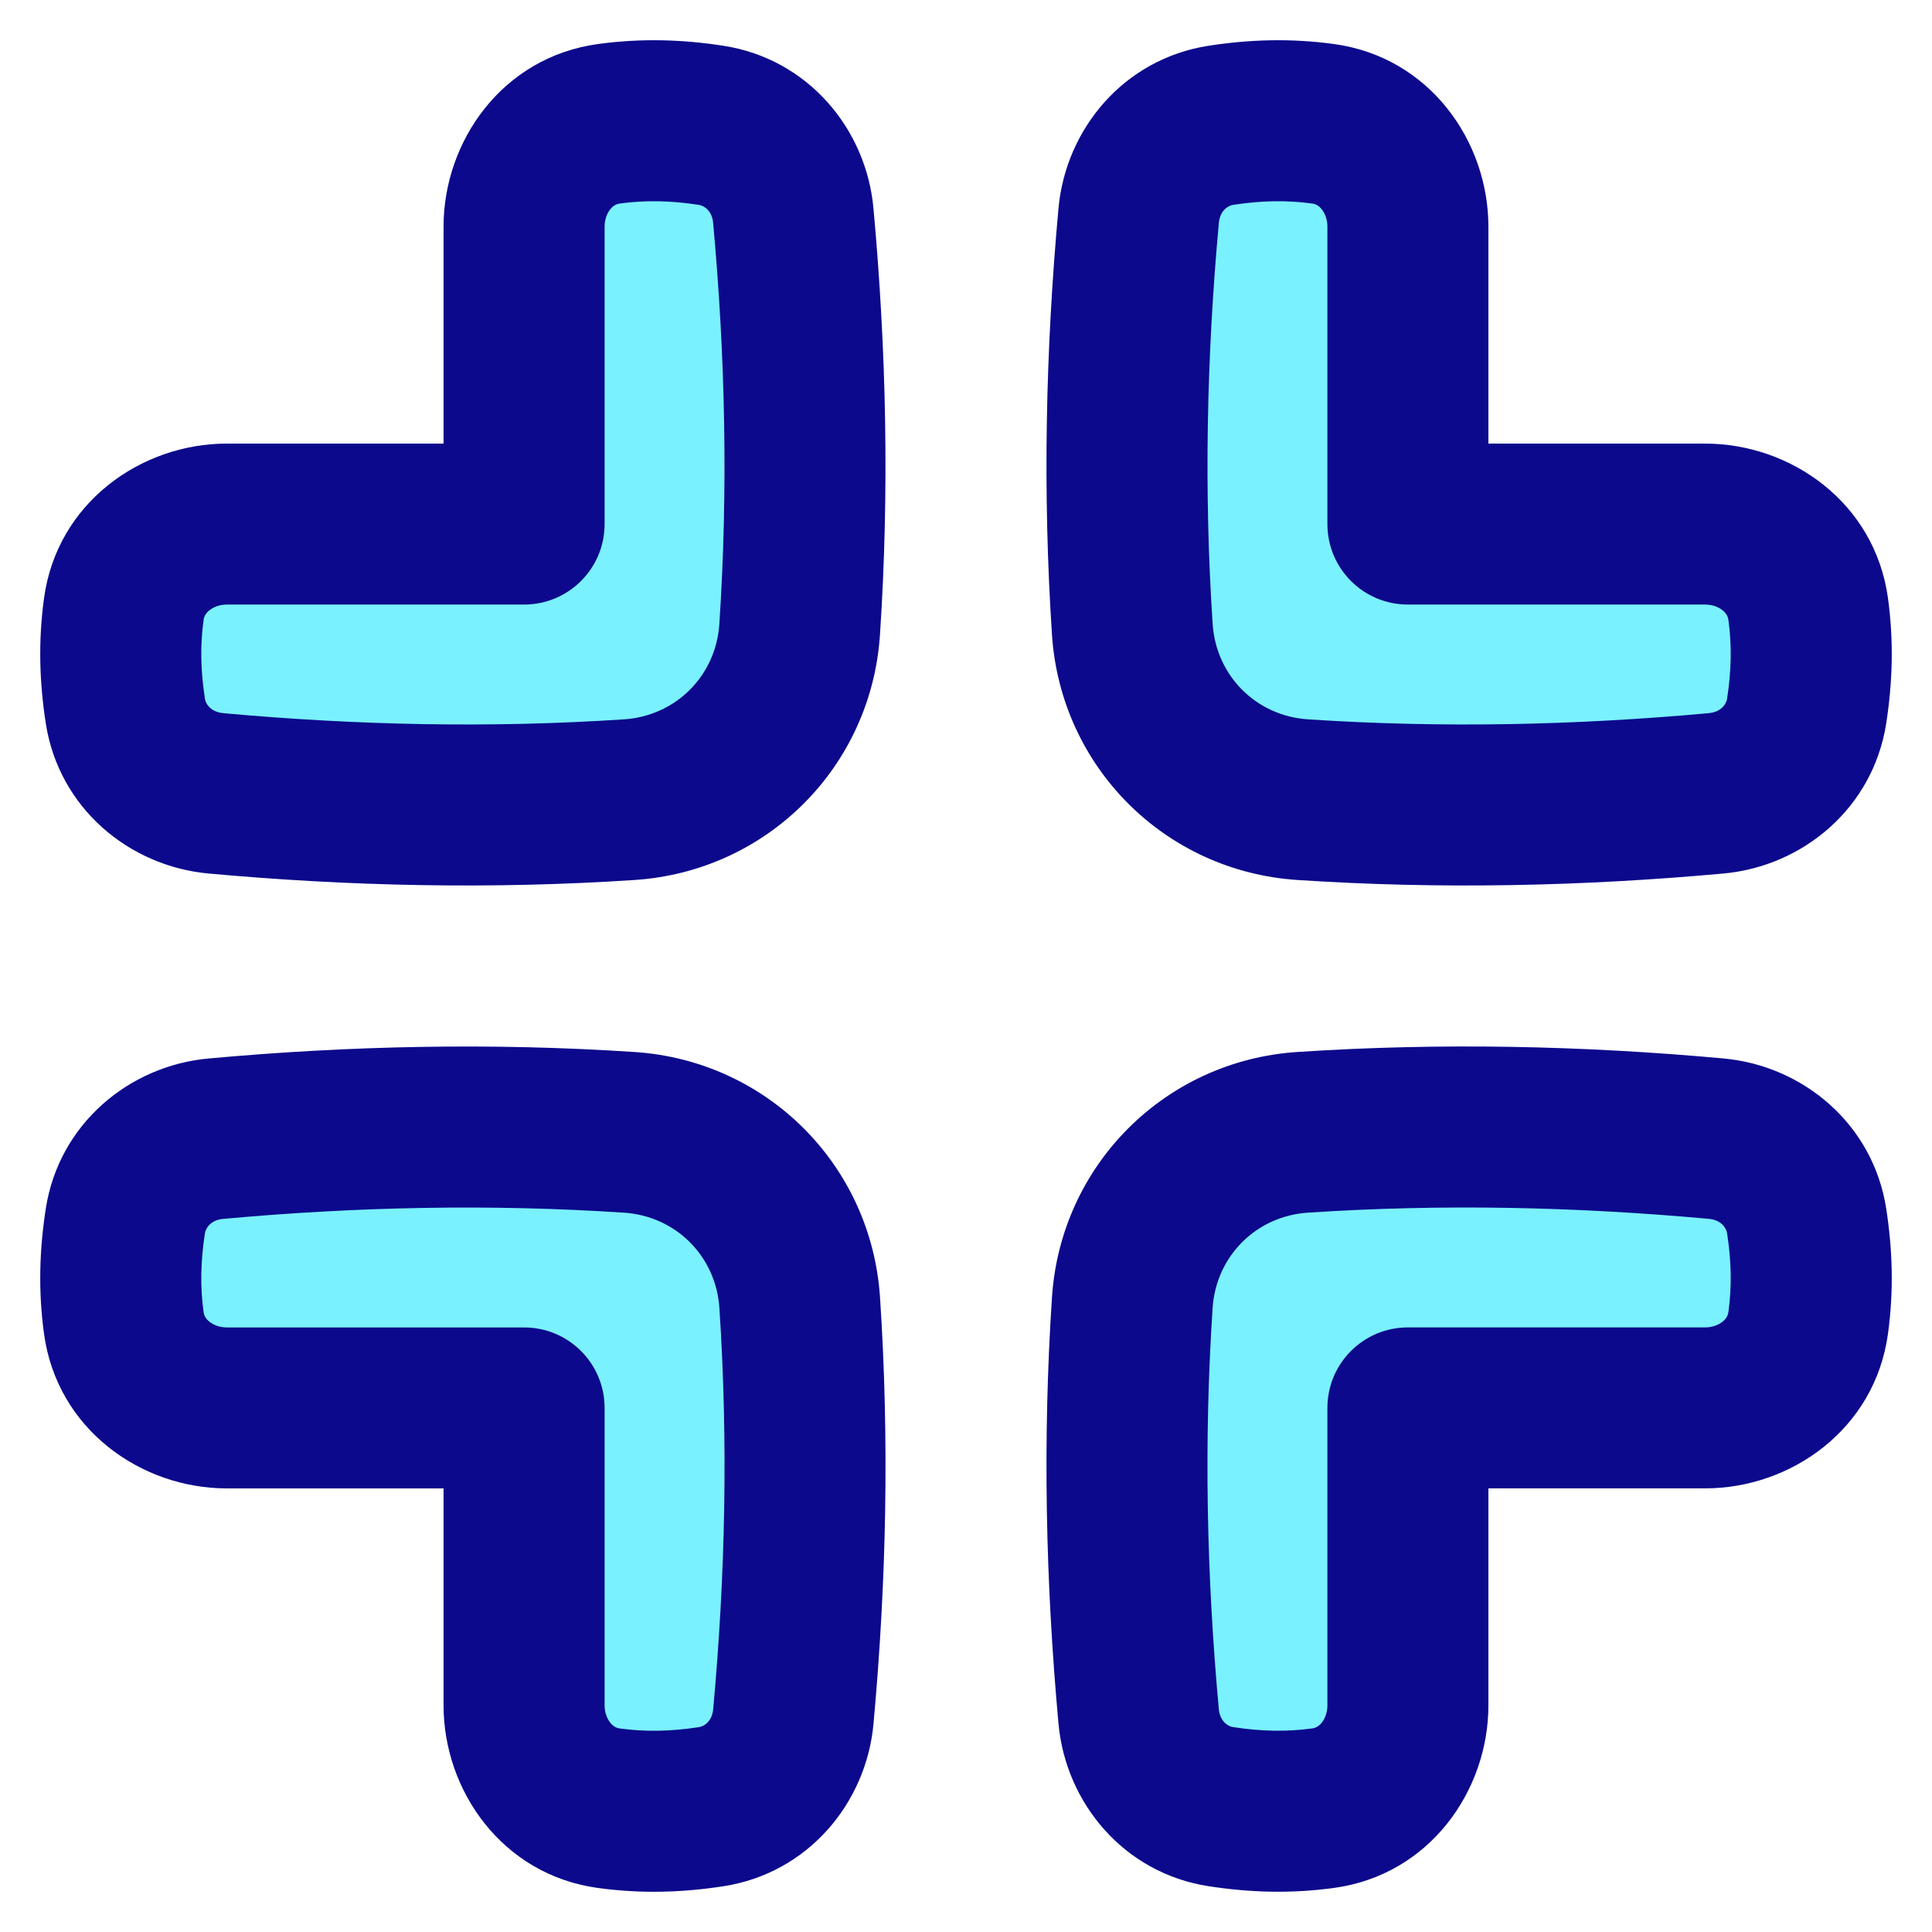 <svg xmlns="http://www.w3.org/2000/svg" fill="none" viewBox="0 0 48 48" id="Exit-Full-Screen--Streamline-Plump">
  <desc>
    Exit Full Screen Streamline Icon: https://streamlinehq.com
  </desc>
  <g id="exit-full-screen">
    <path id="Vector" fill="#7af1ff" d="M15.636 28.132c2.287 0.151 4.081 1.945 4.232 4.232 0.227 3.43 0.154 6.856 -0.158 10.279 -0.103 1.131 -0.919 2.07 -2.041 2.243 -0.857 0.132 -1.683 0.155 -2.542 0.038 -1.25 -0.171 -2.106 -1.293 -2.106 -2.555v-7.39H5.636c-1.264 0 -2.388 -0.859 -2.56 -2.111 -0.117 -0.856 -0.094 -1.678 0.038 -2.532 0.174 -1.124 1.114 -1.943 2.247 -2.046 3.422 -0.312 6.846 -0.384 10.275 -0.158Z" stroke-width="1"></path>
    <path id="Vector_2" fill="#7af1ff" d="M32.364 19.868c-2.287 -0.151 -4.081 -1.945 -4.232 -4.232 -0.227 -3.43 -0.154 -6.856 0.158 -10.279 0.103 -1.131 0.919 -2.07 2.041 -2.243 0.857 -0.132 1.683 -0.155 2.542 -0.038 1.25 0.171 2.106 1.293 2.106 2.555v7.39h7.385c1.264 0 2.388 0.859 2.56 2.111 0.117 0.856 0.094 1.678 -0.038 2.532 -0.174 1.124 -1.114 1.943 -2.247 2.046 -3.422 0.312 -6.846 0.384 -10.275 0.158Z" stroke-width="1"></path>
    <path id="Vector_3" fill="#7af1ff" d="M32.364 28.132c-2.287 0.151 -4.081 1.945 -4.232 4.232 -0.227 3.43 -0.154 6.856 0.158 10.279 0.103 1.131 0.919 2.07 2.041 2.243 0.857 0.132 1.683 0.155 2.542 0.038 1.25 -0.171 2.106 -1.293 2.106 -2.555v-7.39h7.385c1.264 0 2.388 -0.859 2.56 -2.111 0.117 -0.856 0.094 -1.678 -0.038 -2.532 -0.174 -1.124 -1.114 -1.943 -2.247 -2.046 -3.422 -0.312 -6.846 -0.384 -10.275 -0.158Z" stroke-width="1"></path>
    <path id="Vector_4" fill="#7af1ff" d="M15.636 19.868c2.287 -0.151 4.081 -1.945 4.232 -4.232 0.227 -3.43 0.154 -6.856 -0.158 -10.279 -0.103 -1.131 -0.919 -2.07 -2.041 -2.243 -0.857 -0.132 -1.683 -0.155 -2.542 -0.038 -1.25 0.171 -2.106 1.293 -2.106 2.555v7.39H5.636c-1.264 0 -2.388 0.859 -2.56 2.111 -0.117 0.856 -0.094 1.678 0.038 2.532 0.174 1.124 1.114 1.943 2.247 2.046 3.422 0.312 6.846 0.384 10.275 0.158Z" stroke-width="1"></path>
    <path id="Union" fill="#0c098c" fill-rule="evenodd" d="M42.458 17.718c-3.33 0.303 -6.648 0.373 -9.962 0.154 -1.286 -0.085 -2.283 -1.082 -2.368 -2.368 -0.219 -3.315 -0.15 -6.634 0.154 -9.966 0.027 -0.294 0.215 -0.426 0.354 -0.448 0.692 -0.107 1.323 -0.121 1.966 -0.033 0.084 0.011 0.162 0.051 0.235 0.141 0.079 0.098 0.142 0.25 0.142 0.432v7.39c0 1.105 0.895 2 2 2h7.385c0.182 0 0.335 0.063 0.434 0.143 0.092 0.074 0.132 0.154 0.144 0.24 0.088 0.639 0.073 1.265 -0.033 1.955 -0.022 0.144 -0.158 0.333 -0.452 0.359Zm-10.226 4.145c3.545 0.234 7.074 0.159 10.589 -0.161 1.972 -0.18 3.717 -1.628 4.042 -3.733 0.157 -1.018 0.19 -2.036 0.043 -3.109 -0.326 -2.376 -2.418 -3.839 -4.541 -3.839H36.979V5.631c0 -2.119 -1.459 -4.212 -3.835 -4.537 -1.075 -0.147 -2.097 -0.115 -3.118 0.043l0.305 1.977 -0.305 -1.977c-2.105 0.325 -3.549 2.07 -3.728 4.038 -0.321 3.516 -0.396 7.047 -0.162 10.593 0.217 3.287 2.808 5.878 6.096 6.095ZM17.364 42.91c-0.692 0.107 -1.323 0.121 -1.966 0.033 -0.084 -0.011 -0.162 -0.051 -0.235 -0.141 -0.079 -0.099 -0.142 -0.25 -0.142 -0.432v-7.39c0 -1.105 -0.895 -2 -2 -2H5.636c-0.183 0 -0.335 -0.063 -0.434 -0.143 -0.092 -0.074 -0.132 -0.154 -0.144 -0.24 -0.088 -0.639 -0.073 -1.265 0.033 -1.955 0.022 -0.144 0.158 -0.333 0.452 -0.359 3.33 -0.303 6.648 -0.373 9.962 -0.154 1.286 0.085 2.283 1.082 2.368 2.368 0.219 3.315 0.15 6.634 -0.154 9.966 -0.027 0.294 -0.215 0.426 -0.354 0.448Zm0.61 3.953c2.105 -0.325 3.549 -2.07 3.728 -4.038 0.321 -3.516 0.396 -7.047 0.162 -10.593 -0.217 -3.287 -2.808 -5.878 -6.096 -6.095 -3.545 -0.234 -7.074 -0.159 -10.589 0.161 -1.972 0.18 -3.717 1.628 -4.042 3.733 -0.157 1.018 -0.19 2.036 -0.043 3.109 0.326 2.376 2.418 3.839 4.541 3.839h5.385v5.39c0 2.119 1.459 4.212 3.835 4.537 1.075 0.147 2.097 0.115 3.118 -0.043ZM5.542 17.718c3.33 0.303 6.648 0.373 9.962 0.154 1.286 -0.085 2.283 -1.082 2.368 -2.368 0.219 -3.315 0.15 -6.634 -0.154 -9.966 -0.027 -0.294 -0.215 -0.426 -0.354 -0.448 -0.692 -0.107 -1.323 -0.121 -1.966 -0.033 -0.084 0.011 -0.162 0.051 -0.235 0.141 -0.079 0.098 -0.142 0.25 -0.142 0.432v7.39c0 1.105 -0.895 2 -2 2H5.636c-0.183 0 -0.335 0.063 -0.434 0.143 -0.092 0.074 -0.132 0.154 -0.144 0.24 -0.088 0.639 -0.073 1.265 0.033 1.955 0.022 0.144 0.158 0.333 0.452 0.359Zm10.226 4.145c-3.545 0.234 -7.074 0.159 -10.589 -0.161 -1.972 -0.18 -3.717 -1.628 -4.042 -3.733 -0.157 -1.018 -0.19 -2.036 -0.043 -3.109 0.326 -2.376 2.418 -3.839 4.541 -3.839h5.385V5.631c0 -2.119 1.459 -4.212 3.835 -4.537 1.075 -0.147 2.097 -0.115 3.118 0.043l-0.305 1.977 0.305 -1.977c2.105 0.325 3.549 2.07 3.728 4.038 0.321 3.516 0.396 7.047 0.162 10.593 -0.217 3.287 -2.808 5.878 -6.096 6.095Zm14.868 21.046c0.692 0.107 1.323 0.121 1.966 0.033 0.084 -0.011 0.162 -0.051 0.235 -0.141 0.079 -0.099 0.142 -0.25 0.142 -0.432v-7.39c0 -1.105 0.895 -2 2 -2h7.385c0.182 0 0.335 -0.063 0.434 -0.143 0.092 -0.074 0.132 -0.154 0.144 -0.24 0.088 -0.639 0.073 -1.265 -0.033 -1.955 -0.022 -0.144 -0.158 -0.333 -0.452 -0.359 -3.33 -0.303 -6.648 -0.373 -9.962 -0.154 -1.286 0.085 -2.283 1.082 -2.368 2.368 -0.219 3.315 -0.15 6.634 0.154 9.966 0.027 0.294 0.215 0.426 0.354 0.448Zm-0.61 3.953c-2.105 -0.325 -3.549 -2.07 -3.728 -4.038 -0.321 -3.516 -0.396 -7.047 -0.162 -10.593 0.217 -3.287 2.808 -5.878 6.096 -6.095 3.545 -0.234 7.074 -0.159 10.589 0.161 1.972 0.18 3.717 1.628 4.042 3.733 0.157 1.018 0.19 2.036 0.043 3.109 -0.326 2.376 -2.418 3.839 -4.541 3.839H36.979v5.39c0 2.119 -1.459 4.212 -3.835 4.537 -1.075 0.147 -2.097 0.115 -3.118 -0.043Z" clip-rule="evenodd" stroke-width="1"></path>
  </g>
</svg>
